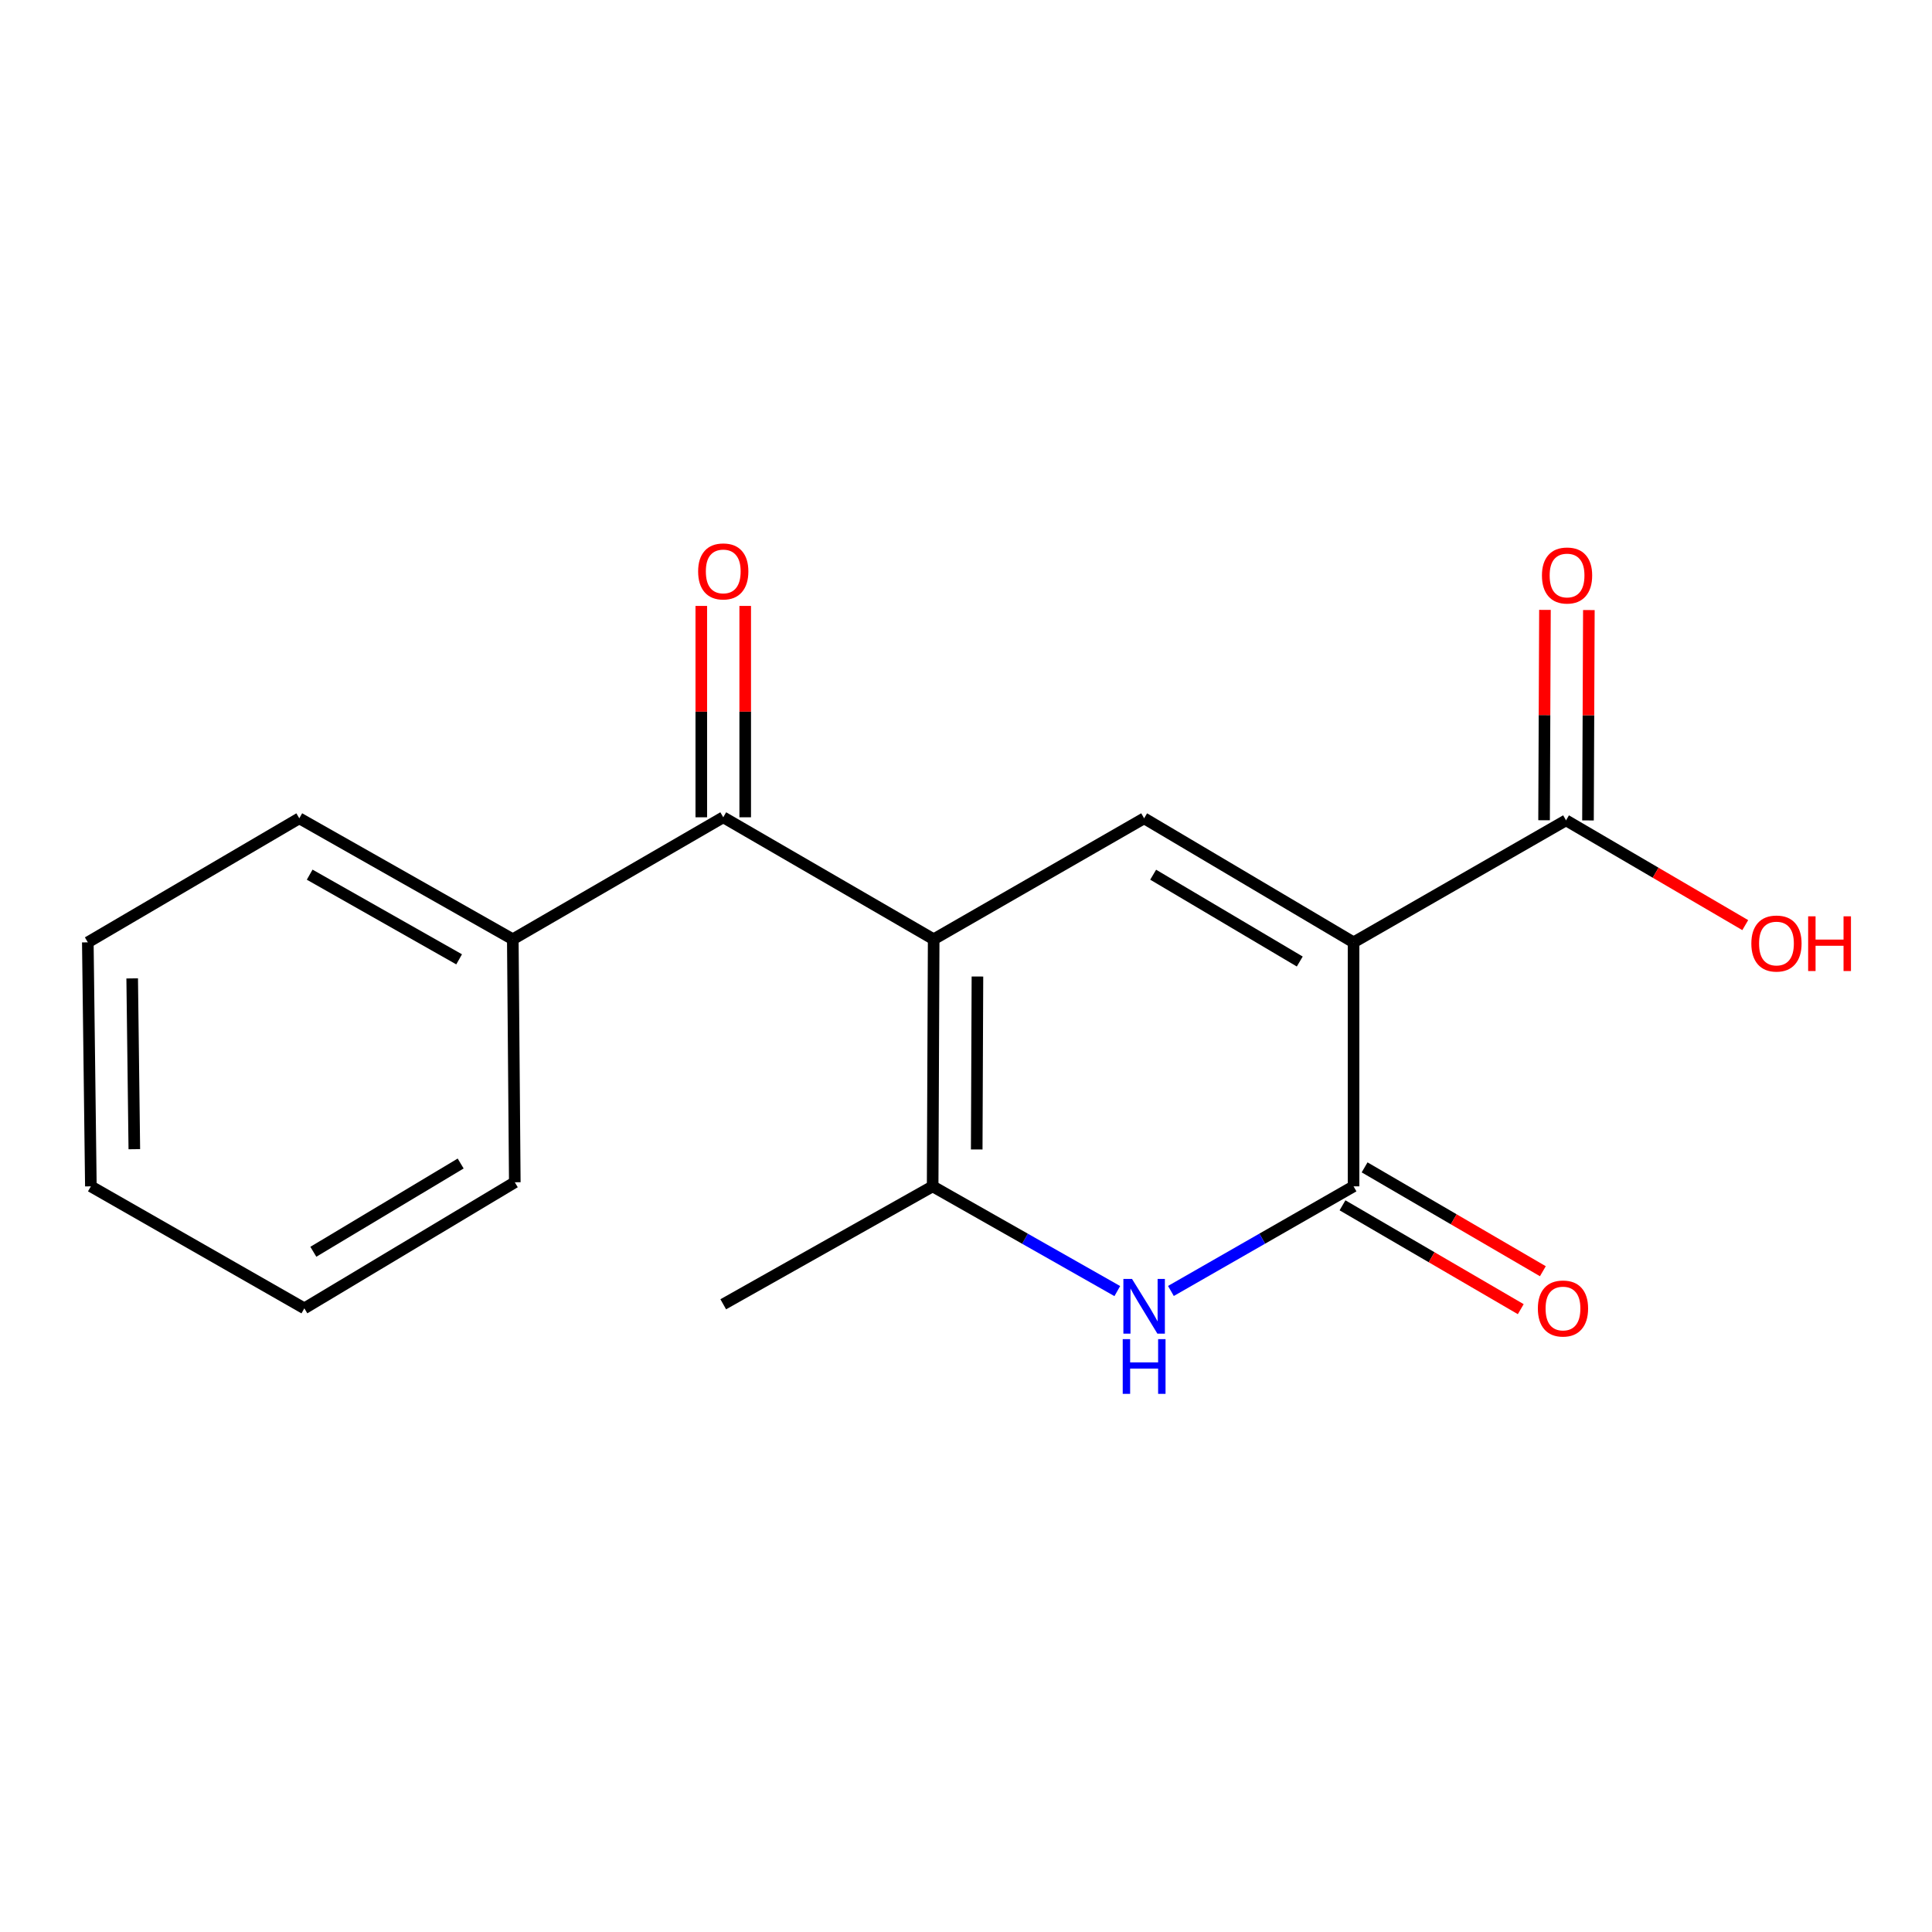 <?xml version='1.0' encoding='iso-8859-1'?>
<svg version='1.1' baseProfile='full'
              xmlns='http://www.w3.org/2000/svg'
                      xmlns:rdkit='http://www.rdkit.org/xml'
                      xmlns:xlink='http://www.w3.org/1999/xlink'
                  xml:space='preserve'
width='1000px' height='1000px' viewBox='0 0 1000 1000'>
<!-- END OF HEADER -->
<rect style='opacity:1.0;fill:#FFFFFF;stroke:none' width='1000' height='1000' x='0' y='0'> </rect>
<path class='bond-1' d='M 700.598,487.757 L 700.598,614.05' style='fill:none;fill-rule:evenodd;stroke:#000000;stroke-width:6px;stroke-linecap:butt;stroke-linejoin:miter;stroke-opacity:1' />
<path class='bond-2' d='M 700.598,487.757 L 592.199,423.556' style='fill:none;fill-rule:evenodd;stroke:#000000;stroke-width:6px;stroke-linecap:butt;stroke-linejoin:miter;stroke-opacity:1' />
<path class='bond-2' d='M 672.755,497.685 L 596.875,452.744' style='fill:none;fill-rule:evenodd;stroke:#000000;stroke-width:6px;stroke-linecap:butt;stroke-linejoin:miter;stroke-opacity:1' />
<path class='bond-6' d='M 700.598,487.757 L 810.576,424.604' style='fill:none;fill-rule:evenodd;stroke:#000000;stroke-width:6px;stroke-linecap:butt;stroke-linejoin:miter;stroke-opacity:1' />
<path class='bond-0' d='M 483.269,486.166 L 592.199,423.556' style='fill:none;fill-rule:evenodd;stroke:#000000;stroke-width:6px;stroke-linecap:butt;stroke-linejoin:miter;stroke-opacity:1' />
<path class='bond-4' d='M 483.269,486.166 L 482.739,614.05' style='fill:none;fill-rule:evenodd;stroke:#000000;stroke-width:6px;stroke-linecap:butt;stroke-linejoin:miter;stroke-opacity:1' />
<path class='bond-4' d='M 505.92,505.443 L 505.549,594.962' style='fill:none;fill-rule:evenodd;stroke:#000000;stroke-width:6px;stroke-linecap:butt;stroke-linejoin:miter;stroke-opacity:1' />
<path class='bond-5' d='M 483.269,486.166 L 374.352,423.026' style='fill:none;fill-rule:evenodd;stroke:#000000;stroke-width:6px;stroke-linecap:butt;stroke-linejoin:miter;stroke-opacity:1' />
<path class='bond-3' d='M 700.598,614.05 L 653.33,641.126' style='fill:none;fill-rule:evenodd;stroke:#000000;stroke-width:6px;stroke-linecap:butt;stroke-linejoin:miter;stroke-opacity:1' />
<path class='bond-3' d='M 653.33,641.126 L 606.062,668.202' style='fill:none;fill-rule:evenodd;stroke:#0000FF;stroke-width:6px;stroke-linecap:butt;stroke-linejoin:miter;stroke-opacity:1' />
<path class='bond-7' d='M 694.877,623.871 L 741.008,650.747' style='fill:none;fill-rule:evenodd;stroke:#000000;stroke-width:6px;stroke-linecap:butt;stroke-linejoin:miter;stroke-opacity:1' />
<path class='bond-7' d='M 741.008,650.747 L 787.14,677.623' style='fill:none;fill-rule:evenodd;stroke:#FF0000;stroke-width:6px;stroke-linecap:butt;stroke-linejoin:miter;stroke-opacity:1' />
<path class='bond-7' d='M 706.319,604.23 L 752.451,631.106' style='fill:none;fill-rule:evenodd;stroke:#000000;stroke-width:6px;stroke-linecap:butt;stroke-linejoin:miter;stroke-opacity:1' />
<path class='bond-7' d='M 752.451,631.106 L 798.582,657.982' style='fill:none;fill-rule:evenodd;stroke:#FF0000;stroke-width:6px;stroke-linecap:butt;stroke-linejoin:miter;stroke-opacity:1' />
<path class='bond-18' d='M 578.313,668.266 L 530.526,641.158' style='fill:none;fill-rule:evenodd;stroke:#0000FF;stroke-width:6px;stroke-linecap:butt;stroke-linejoin:miter;stroke-opacity:1' />
<path class='bond-18' d='M 530.526,641.158 L 482.739,614.05' style='fill:none;fill-rule:evenodd;stroke:#000000;stroke-width:6px;stroke-linecap:butt;stroke-linejoin:miter;stroke-opacity:1' />
<path class='bond-12' d='M 482.739,614.05 L 374.352,675.094' style='fill:none;fill-rule:evenodd;stroke:#000000;stroke-width:6px;stroke-linecap:butt;stroke-linejoin:miter;stroke-opacity:1' />
<path class='bond-8' d='M 385.718,423.026 L 385.718,368.327' style='fill:none;fill-rule:evenodd;stroke:#000000;stroke-width:6px;stroke-linecap:butt;stroke-linejoin:miter;stroke-opacity:1' />
<path class='bond-8' d='M 385.718,368.327 L 385.718,313.628' style='fill:none;fill-rule:evenodd;stroke:#FF0000;stroke-width:6px;stroke-linecap:butt;stroke-linejoin:miter;stroke-opacity:1' />
<path class='bond-8' d='M 362.987,423.026 L 362.987,368.327' style='fill:none;fill-rule:evenodd;stroke:#000000;stroke-width:6px;stroke-linecap:butt;stroke-linejoin:miter;stroke-opacity:1' />
<path class='bond-8' d='M 362.987,368.327 L 362.987,313.628' style='fill:none;fill-rule:evenodd;stroke:#FF0000;stroke-width:6px;stroke-linecap:butt;stroke-linejoin:miter;stroke-opacity:1' />
<path class='bond-9' d='M 374.352,423.026 L 265.423,486.166' style='fill:none;fill-rule:evenodd;stroke:#000000;stroke-width:6px;stroke-linecap:butt;stroke-linejoin:miter;stroke-opacity:1' />
<path class='bond-10' d='M 821.941,424.652 L 822.169,370.212' style='fill:none;fill-rule:evenodd;stroke:#000000;stroke-width:6px;stroke-linecap:butt;stroke-linejoin:miter;stroke-opacity:1' />
<path class='bond-10' d='M 822.169,370.212 L 822.396,315.771' style='fill:none;fill-rule:evenodd;stroke:#FF0000;stroke-width:6px;stroke-linecap:butt;stroke-linejoin:miter;stroke-opacity:1' />
<path class='bond-10' d='M 799.211,424.557 L 799.438,370.116' style='fill:none;fill-rule:evenodd;stroke:#000000;stroke-width:6px;stroke-linecap:butt;stroke-linejoin:miter;stroke-opacity:1' />
<path class='bond-10' d='M 799.438,370.116 L 799.666,315.676' style='fill:none;fill-rule:evenodd;stroke:#FF0000;stroke-width:6px;stroke-linecap:butt;stroke-linejoin:miter;stroke-opacity:1' />
<path class='bond-11' d='M 810.576,424.604 L 856.957,451.723' style='fill:none;fill-rule:evenodd;stroke:#000000;stroke-width:6px;stroke-linecap:butt;stroke-linejoin:miter;stroke-opacity:1' />
<path class='bond-11' d='M 856.957,451.723 L 903.339,478.842' style='fill:none;fill-rule:evenodd;stroke:#FF0000;stroke-width:6px;stroke-linecap:butt;stroke-linejoin:miter;stroke-opacity:1' />
<path class='bond-13' d='M 265.423,486.166 L 154.915,423.556' style='fill:none;fill-rule:evenodd;stroke:#000000;stroke-width:6px;stroke-linecap:butt;stroke-linejoin:miter;stroke-opacity:1' />
<path class='bond-13' d='M 237.642,496.551 L 160.286,452.725' style='fill:none;fill-rule:evenodd;stroke:#000000;stroke-width:6px;stroke-linecap:butt;stroke-linejoin:miter;stroke-opacity:1' />
<path class='bond-14' d='M 265.423,486.166 L 266.458,611.942' style='fill:none;fill-rule:evenodd;stroke:#000000;stroke-width:6px;stroke-linecap:butt;stroke-linejoin:miter;stroke-opacity:1' />
<path class='bond-16' d='M 154.915,423.556 L 45.455,487.757' style='fill:none;fill-rule:evenodd;stroke:#000000;stroke-width:6px;stroke-linecap:butt;stroke-linejoin:miter;stroke-opacity:1' />
<path class='bond-15' d='M 266.458,611.942 L 157.529,677.203' style='fill:none;fill-rule:evenodd;stroke:#000000;stroke-width:6px;stroke-linecap:butt;stroke-linejoin:miter;stroke-opacity:1' />
<path class='bond-15' d='M 238.437,602.232 L 162.186,647.915' style='fill:none;fill-rule:evenodd;stroke:#000000;stroke-width:6px;stroke-linecap:butt;stroke-linejoin:miter;stroke-opacity:1' />
<path class='bond-17' d='M 157.529,677.203 L 47.033,614.05' style='fill:none;fill-rule:evenodd;stroke:#000000;stroke-width:6px;stroke-linecap:butt;stroke-linejoin:miter;stroke-opacity:1' />
<path class='bond-19' d='M 45.455,487.757 L 47.033,614.05' style='fill:none;fill-rule:evenodd;stroke:#000000;stroke-width:6px;stroke-linecap:butt;stroke-linejoin:miter;stroke-opacity:1' />
<path class='bond-19' d='M 68.42,506.417 L 69.525,594.822' style='fill:none;fill-rule:evenodd;stroke:#000000;stroke-width:6px;stroke-linecap:butt;stroke-linejoin:miter;stroke-opacity:1' />
<path  class='atom-4' d='M 585.939 661.983
L 595.219 676.983
Q 596.139 678.463, 597.619 681.143
Q 599.099 683.823, 599.179 683.983
L 599.179 661.983
L 602.939 661.983
L 602.939 690.303
L 599.059 690.303
L 589.099 673.903
Q 587.939 671.983, 586.699 669.783
Q 585.499 667.583, 585.139 666.903
L 585.139 690.303
L 581.459 690.303
L 581.459 661.983
L 585.939 661.983
' fill='#0000FF'/>
<path  class='atom-4' d='M 581.119 693.135
L 584.959 693.135
L 584.959 705.175
L 599.439 705.175
L 599.439 693.135
L 603.279 693.135
L 603.279 721.455
L 599.439 721.455
L 599.439 708.375
L 584.959 708.375
L 584.959 721.455
L 581.119 721.455
L 581.119 693.135
' fill='#0000FF'/>
<path  class='atom-8' d='M 795.997 677.283
Q 795.997 670.483, 799.357 666.683
Q 802.717 662.883, 808.997 662.883
Q 815.277 662.883, 818.637 666.683
Q 821.997 670.483, 821.997 677.283
Q 821.997 684.163, 818.597 688.083
Q 815.197 691.963, 808.997 691.963
Q 802.757 691.963, 799.357 688.083
Q 795.997 684.203, 795.997 677.283
M 808.997 688.763
Q 813.317 688.763, 815.637 685.883
Q 817.997 682.963, 817.997 677.283
Q 817.997 671.723, 815.637 668.923
Q 813.317 666.083, 808.997 666.083
Q 804.677 666.083, 802.317 668.883
Q 799.997 671.683, 799.997 677.283
Q 799.997 683.003, 802.317 685.883
Q 804.677 688.763, 808.997 688.763
' fill='#FF0000'/>
<path  class='atom-9' d='M 361.352 295.764
Q 361.352 288.964, 364.712 285.164
Q 368.072 281.364, 374.352 281.364
Q 380.632 281.364, 383.992 285.164
Q 387.352 288.964, 387.352 295.764
Q 387.352 302.644, 383.952 306.564
Q 380.552 310.444, 374.352 310.444
Q 368.112 310.444, 364.712 306.564
Q 361.352 302.684, 361.352 295.764
M 374.352 307.244
Q 378.672 307.244, 380.992 304.364
Q 383.352 301.444, 383.352 295.764
Q 383.352 290.204, 380.992 287.404
Q 378.672 284.564, 374.352 284.564
Q 370.032 284.564, 367.672 287.364
Q 365.352 290.164, 365.352 295.764
Q 365.352 301.484, 367.672 304.364
Q 370.032 307.244, 374.352 307.244
' fill='#FF0000'/>
<path  class='atom-11' d='M 798.106 297.873
Q 798.106 291.073, 801.466 287.273
Q 804.826 283.473, 811.106 283.473
Q 817.386 283.473, 820.746 287.273
Q 824.106 291.073, 824.106 297.873
Q 824.106 304.753, 820.706 308.673
Q 817.306 312.553, 811.106 312.553
Q 804.866 312.553, 801.466 308.673
Q 798.106 304.793, 798.106 297.873
M 811.106 309.353
Q 815.426 309.353, 817.746 306.473
Q 820.106 303.553, 820.106 297.873
Q 820.106 292.313, 817.746 289.513
Q 815.426 286.673, 811.106 286.673
Q 806.786 286.673, 804.426 289.473
Q 802.106 292.273, 802.106 297.873
Q 802.106 303.593, 804.426 306.473
Q 806.786 309.353, 811.106 309.353
' fill='#FF0000'/>
<path  class='atom-12' d='M 906.493 488.368
Q 906.493 481.568, 909.853 477.768
Q 913.213 473.968, 919.493 473.968
Q 925.773 473.968, 929.133 477.768
Q 932.493 481.568, 932.493 488.368
Q 932.493 495.248, 929.093 499.168
Q 925.693 503.048, 919.493 503.048
Q 913.253 503.048, 909.853 499.168
Q 906.493 495.288, 906.493 488.368
M 919.493 499.848
Q 923.813 499.848, 926.133 496.968
Q 928.493 494.048, 928.493 488.368
Q 928.493 482.808, 926.133 480.008
Q 923.813 477.168, 919.493 477.168
Q 915.173 477.168, 912.813 479.968
Q 910.493 482.768, 910.493 488.368
Q 910.493 494.088, 912.813 496.968
Q 915.173 499.848, 919.493 499.848
' fill='#FF0000'/>
<path  class='atom-12' d='M 935.893 474.288
L 939.733 474.288
L 939.733 486.328
L 954.213 486.328
L 954.213 474.288
L 958.053 474.288
L 958.053 502.608
L 954.213 502.608
L 954.213 489.528
L 939.733 489.528
L 939.733 502.608
L 935.893 502.608
L 935.893 474.288
' fill='#FF0000'/>
</svg>
